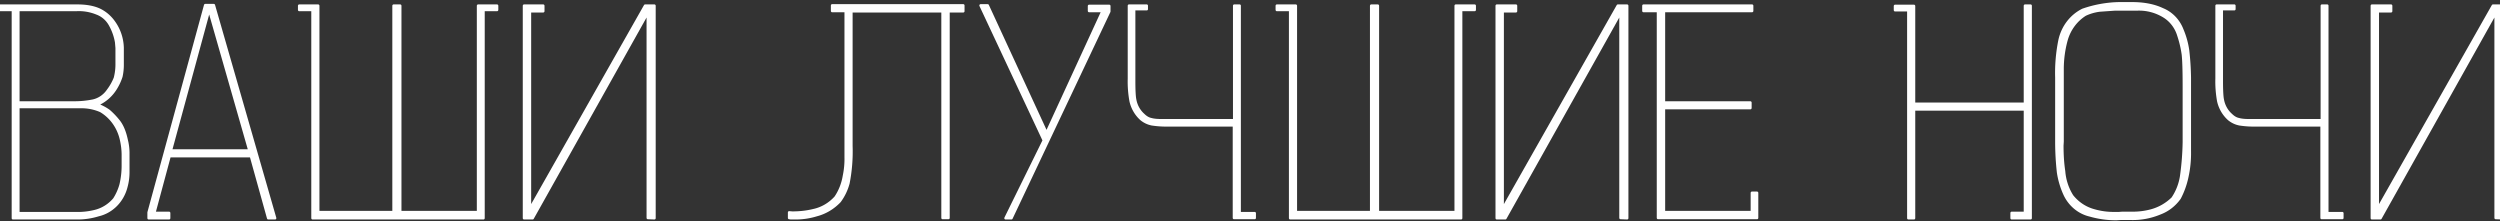 <svg viewBox="0 0 1062 94" xmlns="http://www.w3.org/2000/svg" xml:space="preserve" style="fill-rule:evenodd;clip-rule:evenodd;stroke-linejoin:round;stroke-miterlimit:2"><rect x="0" y="0" width="1062" height="94" fill="#333333" stroke="none"/><path d="M.563-.176a.2.2 0 0 1-.008.057.15.15 0 0 1-.113.108.3.3 0 0 1-.087.012H.096v-.798H.044v-.016h.313q.051 0 .086.014a.15.15 0 0 1 .063.05.17.17 0 0 1 .034.097v.064a.2.2 0 0 1-.005.046.2.2 0 0 1-.02.042.16.16 0 0 1-.079.066.2.2 0 0 1 .049.024.3.3 0 0 1 .041.041q.02.025.03.069a.2.2 0 0 1 .007.051zM.516-.592v-.059L.514-.673A.2.2 0 0 0 .49-.738a.1.1 0 0 0-.055-.046.2.2 0 0 0-.082-.013H.118v.355h.224A.4.4 0 0 0 .42-.449a.1.1 0 0 0 .061-.04.2.2 0 0 0 .028-.047.2.2 0 0 0 .007-.056ZM.541-.2v-.041q0-.03-.008-.062A.17.17 0 0 0 .451-.41a.2.2 0 0 0-.082-.015H.118v.407h.23a.3.3 0 0 0 .076-.007.15.15 0 0 0 .082-.047.2.2 0 0 0 .026-.055A.3.3 0 0 0 .541-.2Z" style="fill:#fff;fill-rule:nonzero;stroke:#fff;stroke-width:.01px" transform="matrix(104.956 0 0 110.876 -4.593 92.573)"/><path d="M.549.001H.521l-.07-.238H.122L.06-.019h.06v.02H.037v-.022l.229-.794h.035zM.445-.258.282-.797l-.155.539z" style="fill:#fff;fill-rule:nonzero;stroke:#fff;stroke-width:.01px" transform="matrix(104.956 0 0 110.876 59.25 92.573)"/><path d="M.429-.813h.027v.791h.315v-.791h.077v.016H.793v.798H.101v-.798H.047v-.016h.077v.791h.305z" style="fill:#fff;fill-rule:nonzero;stroke:#fff;stroke-width:.01px" transform="matrix(104.956 0 0 110.876 122.158 92.573)"/><path d="M.031-.813h.078v.021H.055v.757l.466-.778h.038v.814L.532 0v-.786L.066.001H.031z" style="fill:#fff;fill-rule:nonzero;stroke:#fff;stroke-width:.01px" transform="matrix(104.956 0 0 110.876 219.344 92.573)"/><path d="M.72-.814v.022H.66V0H.636v-.792H.267v.516a.6.6 0 0 1-.012.143.2.2 0 0 1-.035.069.2.2 0 0 1-.094.053.3.3 0 0 1-.086.012H.022L.015 0v-.021l.013.001q.045 0 .084-.009a.17.17 0 0 0 .091-.05.2.2 0 0 0 .034-.082.3.3 0 0 0 .007-.072v-.56H.189v-.021z" style="fill:#fff;fill-rule:nonzero;stroke:#fff;stroke-width:.01px" transform="matrix(104.956 0 0 110.876 333.643 92.573)"/><path d="M.562-.791.166.001H.142l.155-.298-.256-.517H.07l.238.488.227-.467H.48v-.019h.082z" style="fill:#fff;fill-rule:nonzero;stroke:#fff;stroke-width:.01px" transform="matrix(104.956 0 0 110.876 412.241 92.573)"/><path d="M.024-.813h.072V-.8H.045v.276q0 .053.004.071a.1.1 0 0 0 .034.058q.015.014.031.017.015.004.039.004H.45v-.439h.022v.795h.061V0H.449v-.355H.185a.4.4 0 0 1-.068-.004.1.1 0 0 1-.043-.019.13.13 0 0 1-.043-.069.4.4 0 0 1-.007-.087z" style="fill:#fff;fill-rule:nonzero;stroke:#fff;stroke-width:.01px" transform="matrix(104.956 0 0 110.876 477.06 92.573)"/><path d="M.429-.813h.027v.791h.315v-.791h.077v.016H.793v.798H.101v-.798H.047v-.016h.077v.791h.305z" style="fill:#fff;fill-rule:nonzero;stroke:#fff;stroke-width:.01px" transform="matrix(104.956 0 0 110.876 537.456 92.573)"/><path d="M.031-.813h.078v.021H.055v.757l.466-.778h.038v.814L.532 0v-.786L.066.001H.031z" style="fill:#fff;fill-rule:nonzero;stroke:#fff;stroke-width:.01px" transform="matrix(104.956 0 0 110.876 632.555 92.573)"/><path d="M.489 0H.088v-.793H.029v-.02h.44v.02H.112v.351h.35v.021h-.35v.399h.356v-.074h.021z" style="fill:#fff;fill-rule:nonzero;stroke:#fff;stroke-width:.01px" transform="matrix(104.956 0 0 110.876 695.08 92.573)"/><path d="M.596.001H.519v-.02h.054v-.397H.124v.417H.101v-.797H.047v-.016h.077v.375h.449v-.376h.023z" style="fill:#fff;fill-rule:nonzero;stroke:#fff;stroke-width:.01px" transform="matrix(104.956 0 0 110.876 800.061 92.573)"/><path d="M.571-.257a.4.4 0 0 1-.011.103.3.3 0 0 1-.03.078.17.17 0 0 1-.079.058.3.3 0 0 1-.12.021h-.04L.274.004A.4.4 0 0 1 .167-.01a.15.15 0 0 1-.101-.077.3.3 0 0 1-.028-.087A1 1 0 0 1 .031-.29v-.247a.6.6 0 0 1 .013-.144.17.17 0 0 1 .094-.116.5.5 0 0 1 .148-.025h.051q.073 0 .124.023a.14.14 0 0 1 .08.079.3.3 0 0 1 .023.079 1 1 0 0 1 .007.105zM.547-.29v-.214q0-.09-.004-.123a.4.4 0 0 0-.018-.072.13.13 0 0 0-.06-.074.2.2 0 0 0-.108-.026h-.09l-.06.004a.2.2 0 0 0-.059.016.17.17 0 0 0-.076.097.4.4 0 0 0-.016.114v.275l-.001.016q0 .055.007.098a.2.2 0 0 0 .033.095.17.17 0 0 0 .087.055.3.3 0 0 0 .085.011h.017l.014-.001h.037a.3.3 0 0 0 .079-.009.2.2 0 0 0 .087-.047.2.2 0 0 0 .035-.084A1 1 0 0 0 .547-.29Z" style="fill:#fff;fill-rule:nonzero;stroke:#fff;stroke-width:.01px" transform="matrix(104.956 0 0 110.876 870.297 92.573)"/><path d="M.024-.813h.072V-.8H.045v.276q0 .053.004.071a.1.1 0 0 0 .034.058q.015.014.031.017.015.004.039.004H.45v-.439h.022v.795h.061V0H.449v-.355H.185a.4.4 0 0 1-.068-.004.1.1 0 0 1-.043-.019.13.13 0 0 1-.043-.069.4.4 0 0 1-.007-.087z" style="fill:#fff;fill-rule:nonzero;stroke:#fff;stroke-width:.01px" transform="matrix(104.956 0 0 110.876 939.088 92.573)"/><path d="M.031-.813h.078v.021H.055v.757l.466-.778h.038v.814L.532 0v-.786L.066.001H.031z" style="fill:#fff;fill-rule:nonzero;stroke:#fff;stroke-width:.01px" transform="matrix(104.956 0 0 110.876 1004.308 92.573)"/></svg>
